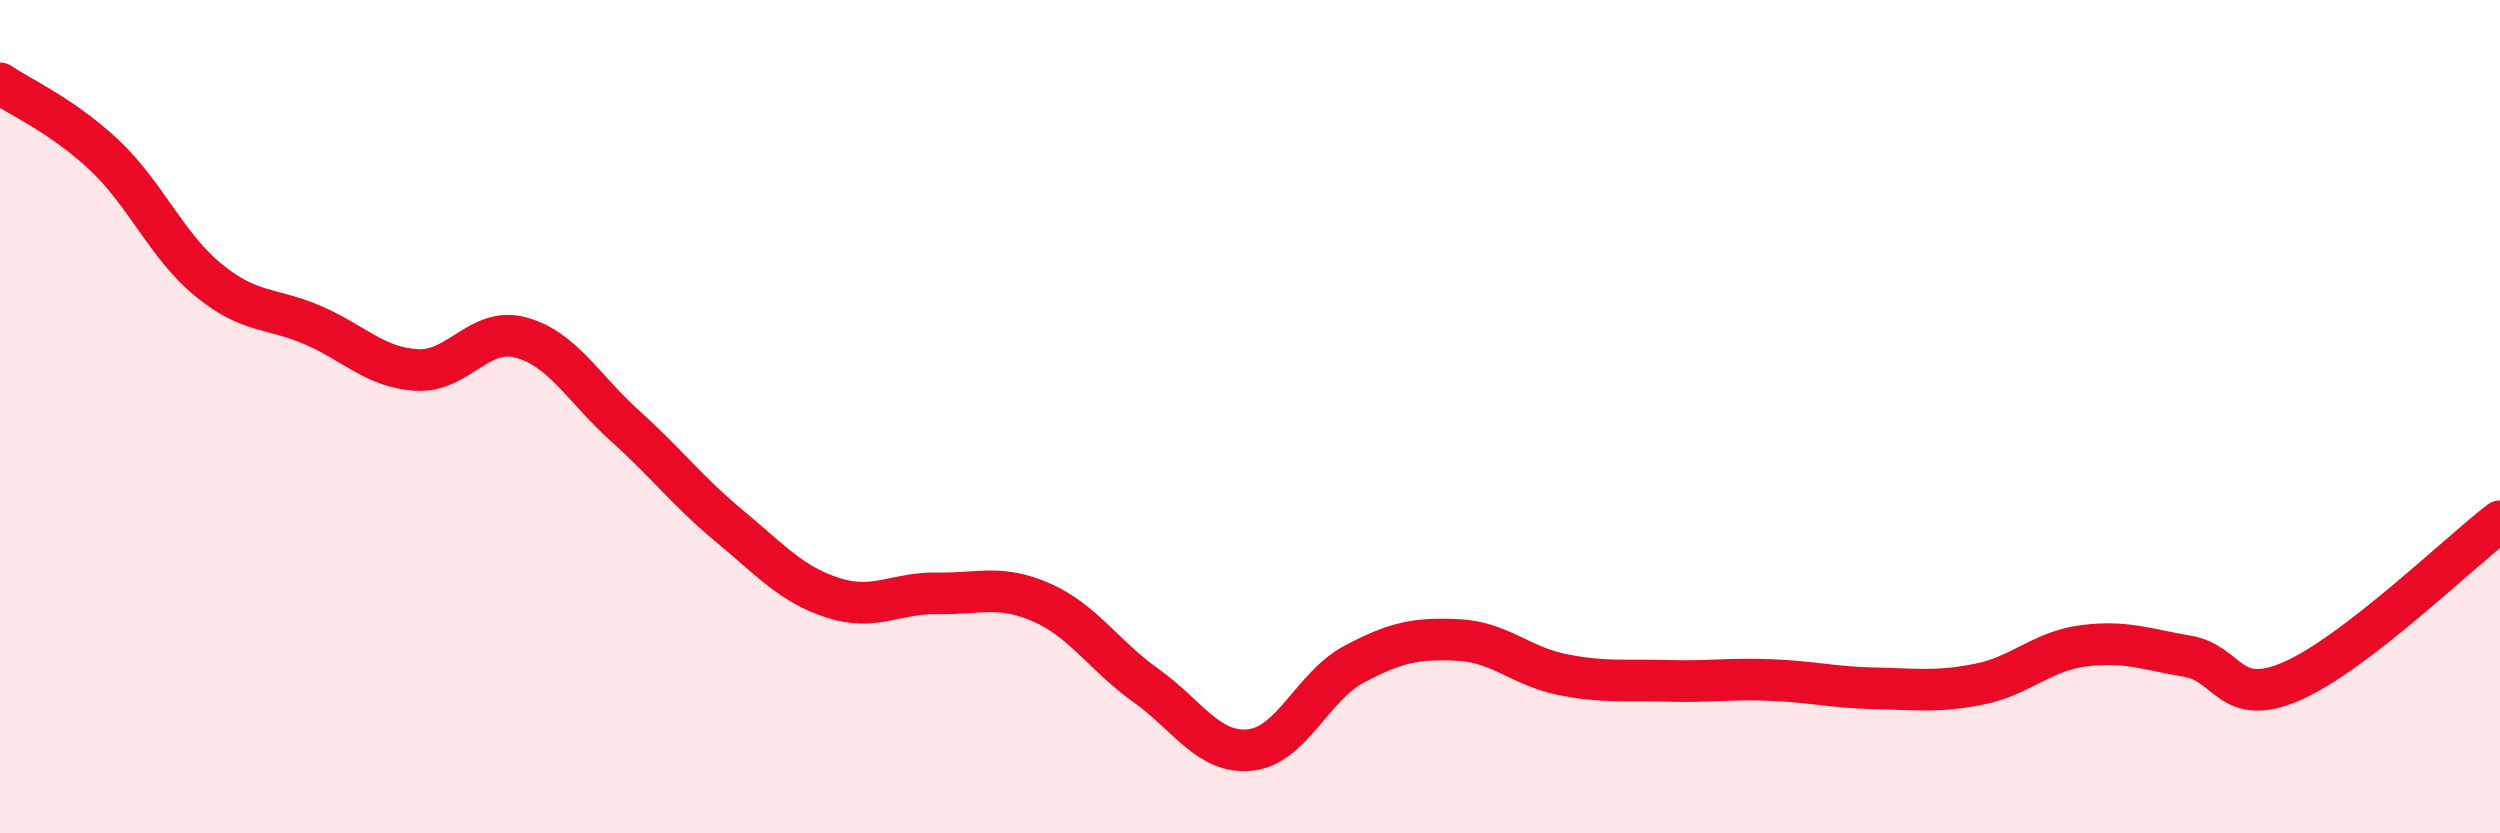 
    <svg width="60" height="20" viewBox="0 0 60 20" xmlns="http://www.w3.org/2000/svg">
      <path
        d="M 0,2 C 0.5,2.34 1.5,2.78 2.5,3.72 C 3.5,4.66 4,5.9 5,6.72 C 6,7.54 6.5,7.37 7.5,7.8 C 8.5,8.23 9,8.82 10,8.88 C 11,8.94 11.5,7.83 12.5,8.1 C 13.5,8.37 14,9.32 15,10.22 C 16,11.12 16.5,11.79 17.5,12.62 C 18.5,13.45 19,14.03 20,14.35 C 21,14.67 21.5,14.22 22.5,14.24 C 23.5,14.26 24,14.02 25,14.46 C 26,14.9 26.5,15.74 27.5,16.45 C 28.5,17.16 29,18.1 30,18 C 31,17.9 31.5,16.47 32.5,15.94 C 33.5,15.41 34,15.31 35,15.36 C 36,15.41 36.5,15.99 37.5,16.19 C 38.5,16.39 39,16.31 40,16.34 C 41,16.37 41.5,16.28 42.5,16.32 C 43.5,16.36 44,16.5 45,16.52 C 46,16.54 46.5,16.62 47.5,16.42 C 48.5,16.22 49,15.63 50,15.5 C 51,15.37 51.5,15.58 52.5,15.75 C 53.5,15.92 53.5,17 55,16.35 C 56.5,15.7 59,13.28 60,12.51L60 20L0 20Z"
        fill="#EB0A25"
        opacity="0.1"
        stroke-linecap="round"
        stroke-linejoin="round"
      />
      <path
        d="M 0,2 C 0.5,2.34 1.5,2.78 2.5,3.72 C 3.5,4.66 4,5.9 5,6.72 C 6,7.54 6.5,7.37 7.5,7.8 C 8.5,8.23 9,8.82 10,8.88 C 11,8.94 11.5,7.83 12.5,8.1 C 13.5,8.37 14,9.32 15,10.22 C 16,11.12 16.5,11.79 17.5,12.62 C 18.5,13.45 19,14.03 20,14.35 C 21,14.67 21.5,14.22 22.5,14.24 C 23.5,14.26 24,14.02 25,14.46 C 26,14.9 26.5,15.74 27.5,16.45 C 28.5,17.16 29,18.1 30,18 C 31,17.9 31.5,16.47 32.5,15.94 C 33.5,15.41 34,15.31 35,15.36 C 36,15.41 36.5,15.99 37.5,16.19 C 38.5,16.39 39,16.31 40,16.34 C 41,16.37 41.5,16.28 42.5,16.32 C 43.5,16.36 44,16.5 45,16.52 C 46,16.54 46.5,16.62 47.5,16.42 C 48.5,16.22 49,15.63 50,15.5 C 51,15.37 51.5,15.58 52.5,15.75 C 53.5,15.92 53.5,17 55,16.35 C 56.5,15.7 59,13.28 60,12.51"
        stroke="#EB0A25"
        stroke-width="1"
        fill="none"
        stroke-linecap="round"
        stroke-linejoin="round"
      />
    </svg>
  